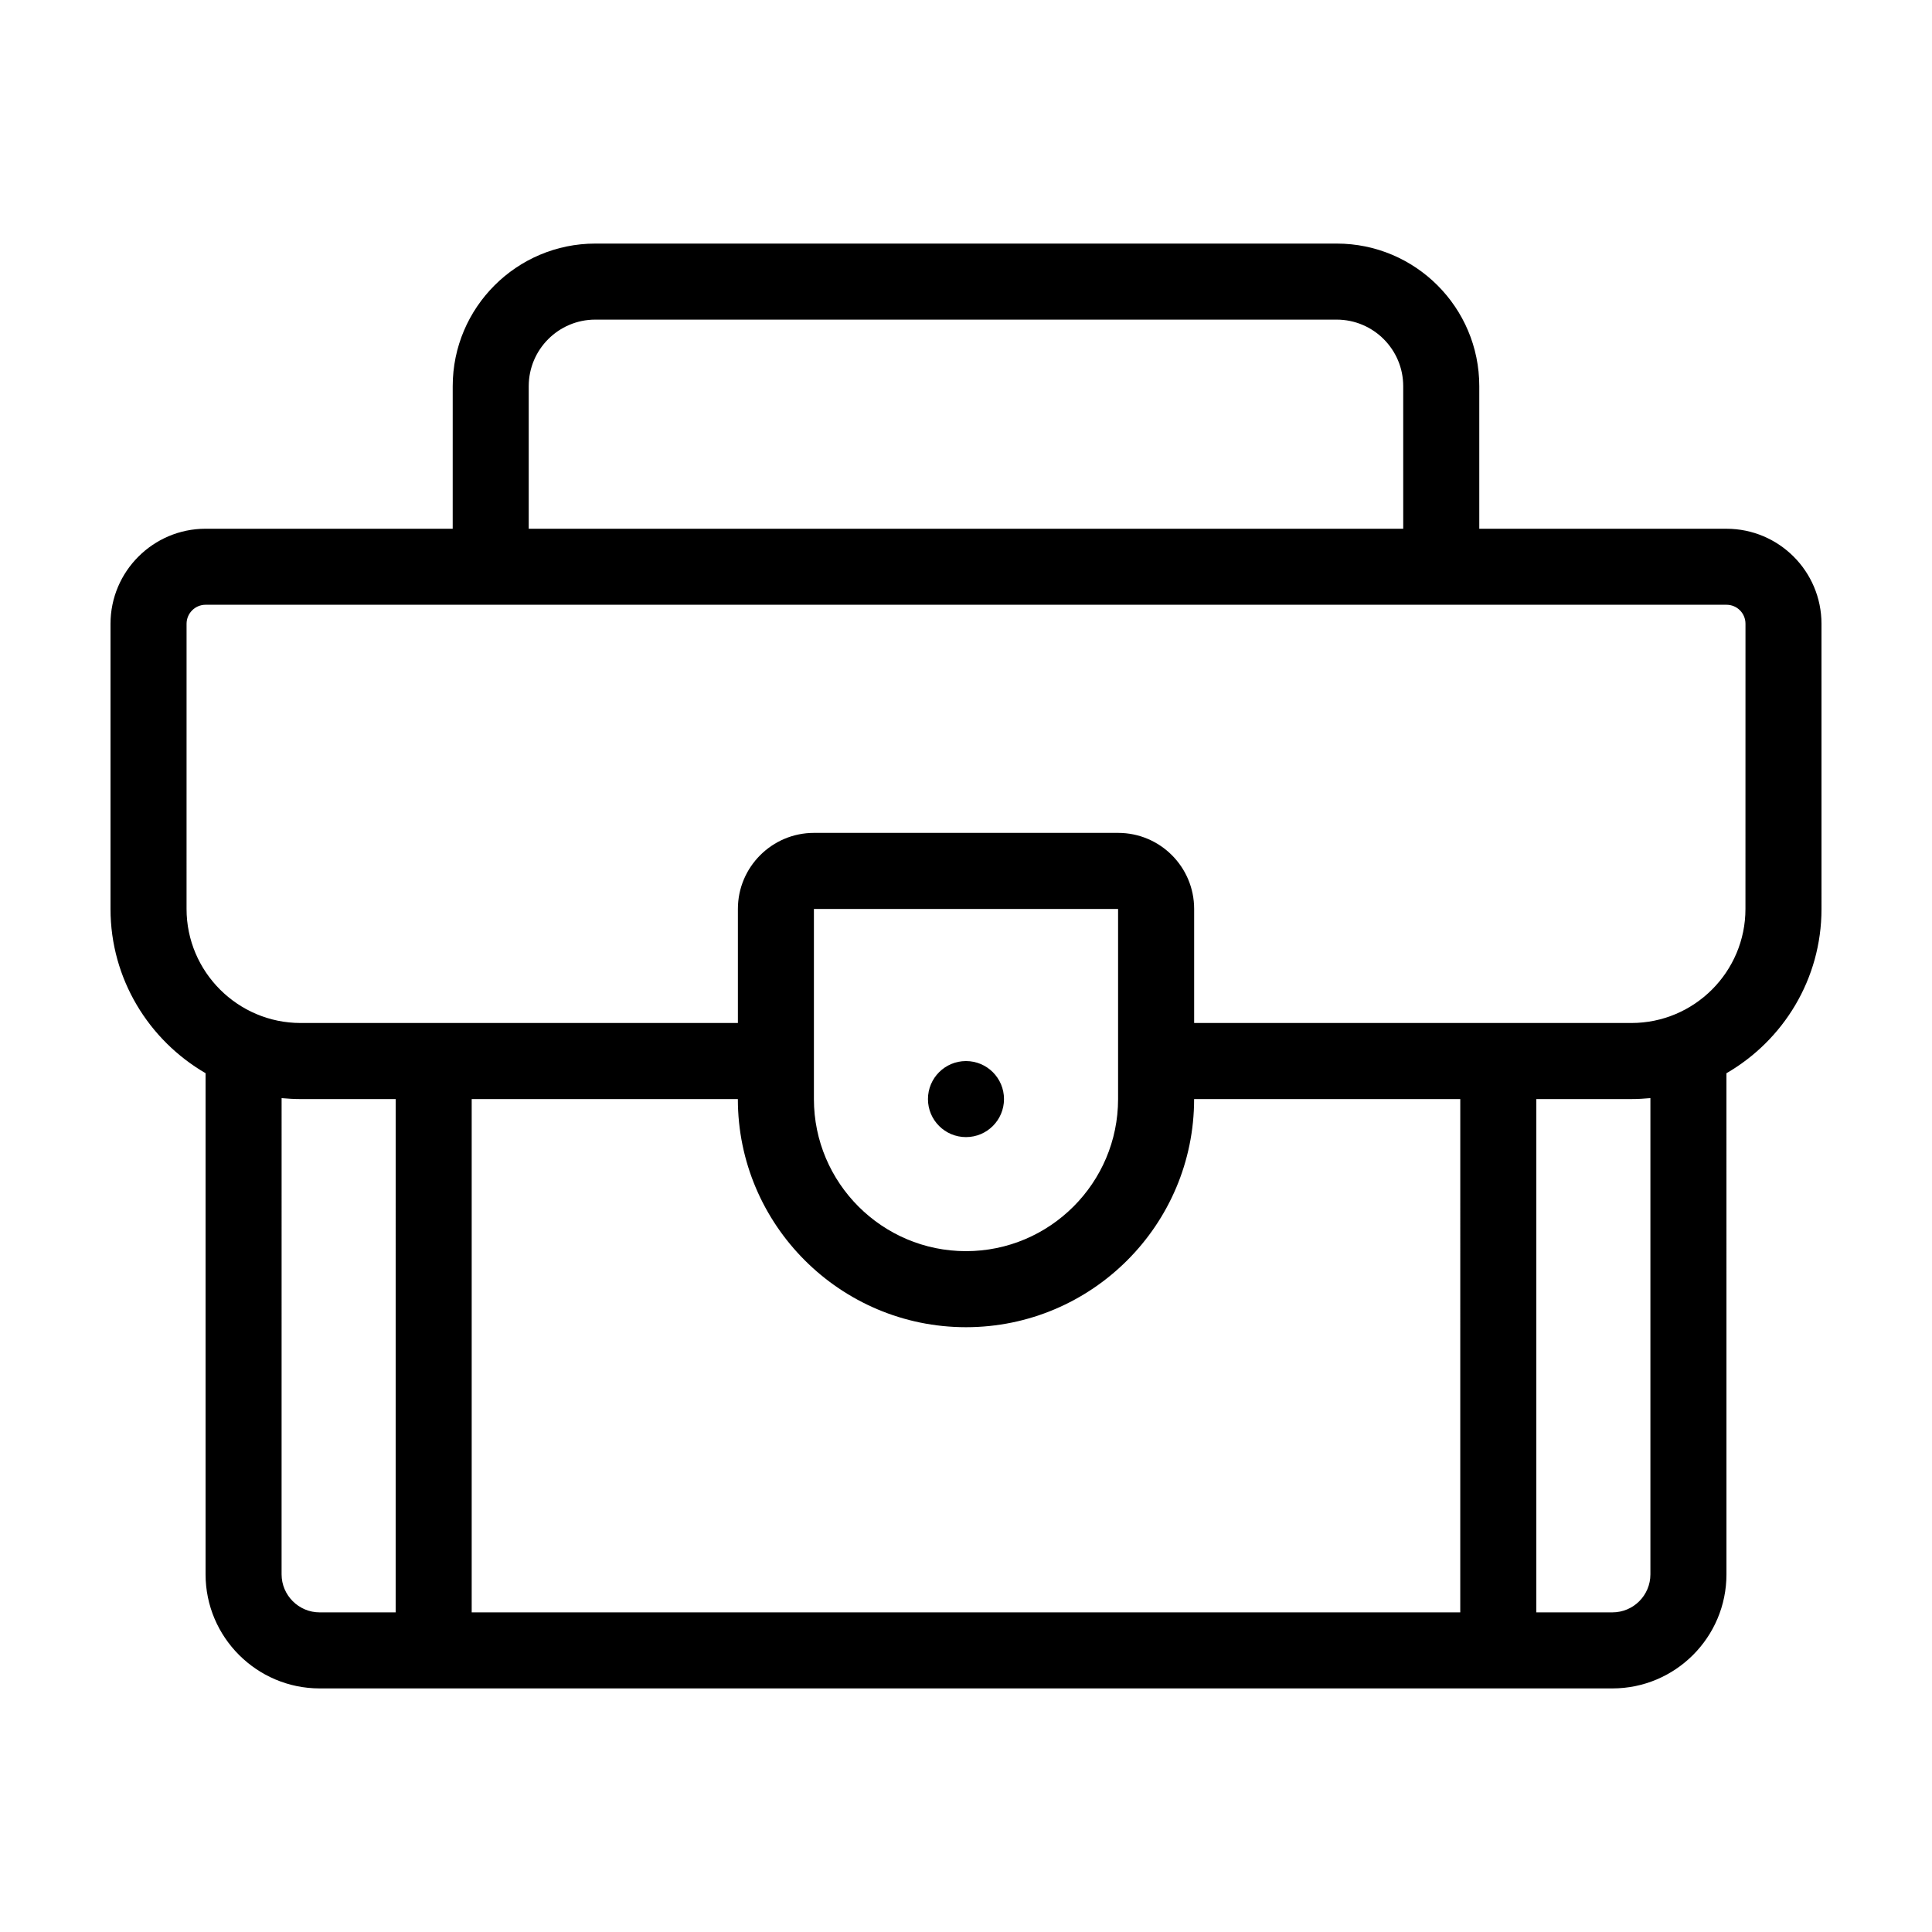 <?xml version="1.0" encoding="UTF-8"?>
<!-- Uploaded to: SVG Repo, www.svgrepo.com, Generator: SVG Repo Mixer Tools -->
<svg fill="#000000" width="800px" height="800px" version="1.1" viewBox="144 144 512 512" xmlns="http://www.w3.org/2000/svg">
 <g>
  <path d="m601.52 284.12h-65.496v-37.785c0-20.859-16.93-37.785-37.785-37.785h-196.48c-20.809 0-37.785 16.93-37.785 37.785l-0.004 37.785h-65.492c-13.855 0-25.191 11.285-25.191 25.191v75.57c0 18.59 10.176 34.812 25.191 43.527v132.81c0 16.676 13.602 30.23 30.23 30.23h342.59c16.676 0 30.23-13.551 30.23-30.23l-0.004-132.8c15.062-8.715 25.191-24.938 25.191-43.527l-0.004-75.574c0-13.906-11.285-25.191-25.188-25.191zm-317.4-37.785c0-9.723 7.91-17.633 17.633-17.633h196.48c9.723 0 17.633 7.91 17.633 17.633l0.004 37.785h-231.75zm-35.266 324.96h-20.152c-5.543 0-10.078-4.535-10.078-10.078l0.004-126.2c1.664 0.152 3.375 0.25 5.039 0.25h25.191zm282.13 0h-261.98v-136.03h70.535c0 33.352 27.156 60.457 60.457 60.457 33.352 0 60.457-27.105 60.457-60.457h70.535zm-171.29-136.03v-50.383h80.609v50.383c0 22.219-18.086 40.305-40.305 40.305s-40.305-18.086-40.305-40.305zm221.68 125.95c0 5.543-4.484 10.078-10.078 10.078h-20.152v-136.03h25.191c1.715 0 3.375-0.102 5.039-0.25zm25.188-176.34c0 16.676-13.551 30.23-30.23 30.23h-115.87v-30.23c0-11.133-9.02-20.152-20.152-20.152h-80.609c-11.082 0-20.152 9.02-20.152 20.152v30.23h-115.88c-16.625 0-30.23-13.551-30.23-30.23l0.004-75.57c0-2.769 2.266-5.039 5.039-5.039h403.05c2.82 0 5.039 2.266 5.039 5.039z"/>
  <path d="m410.07 435.27c0 5.566-4.512 10.074-10.074 10.074-5.566 0-10.078-4.508-10.078-10.074s4.512-10.078 10.078-10.078c5.562 0 10.074 4.512 10.074 10.078"/>
 </g>
</svg>